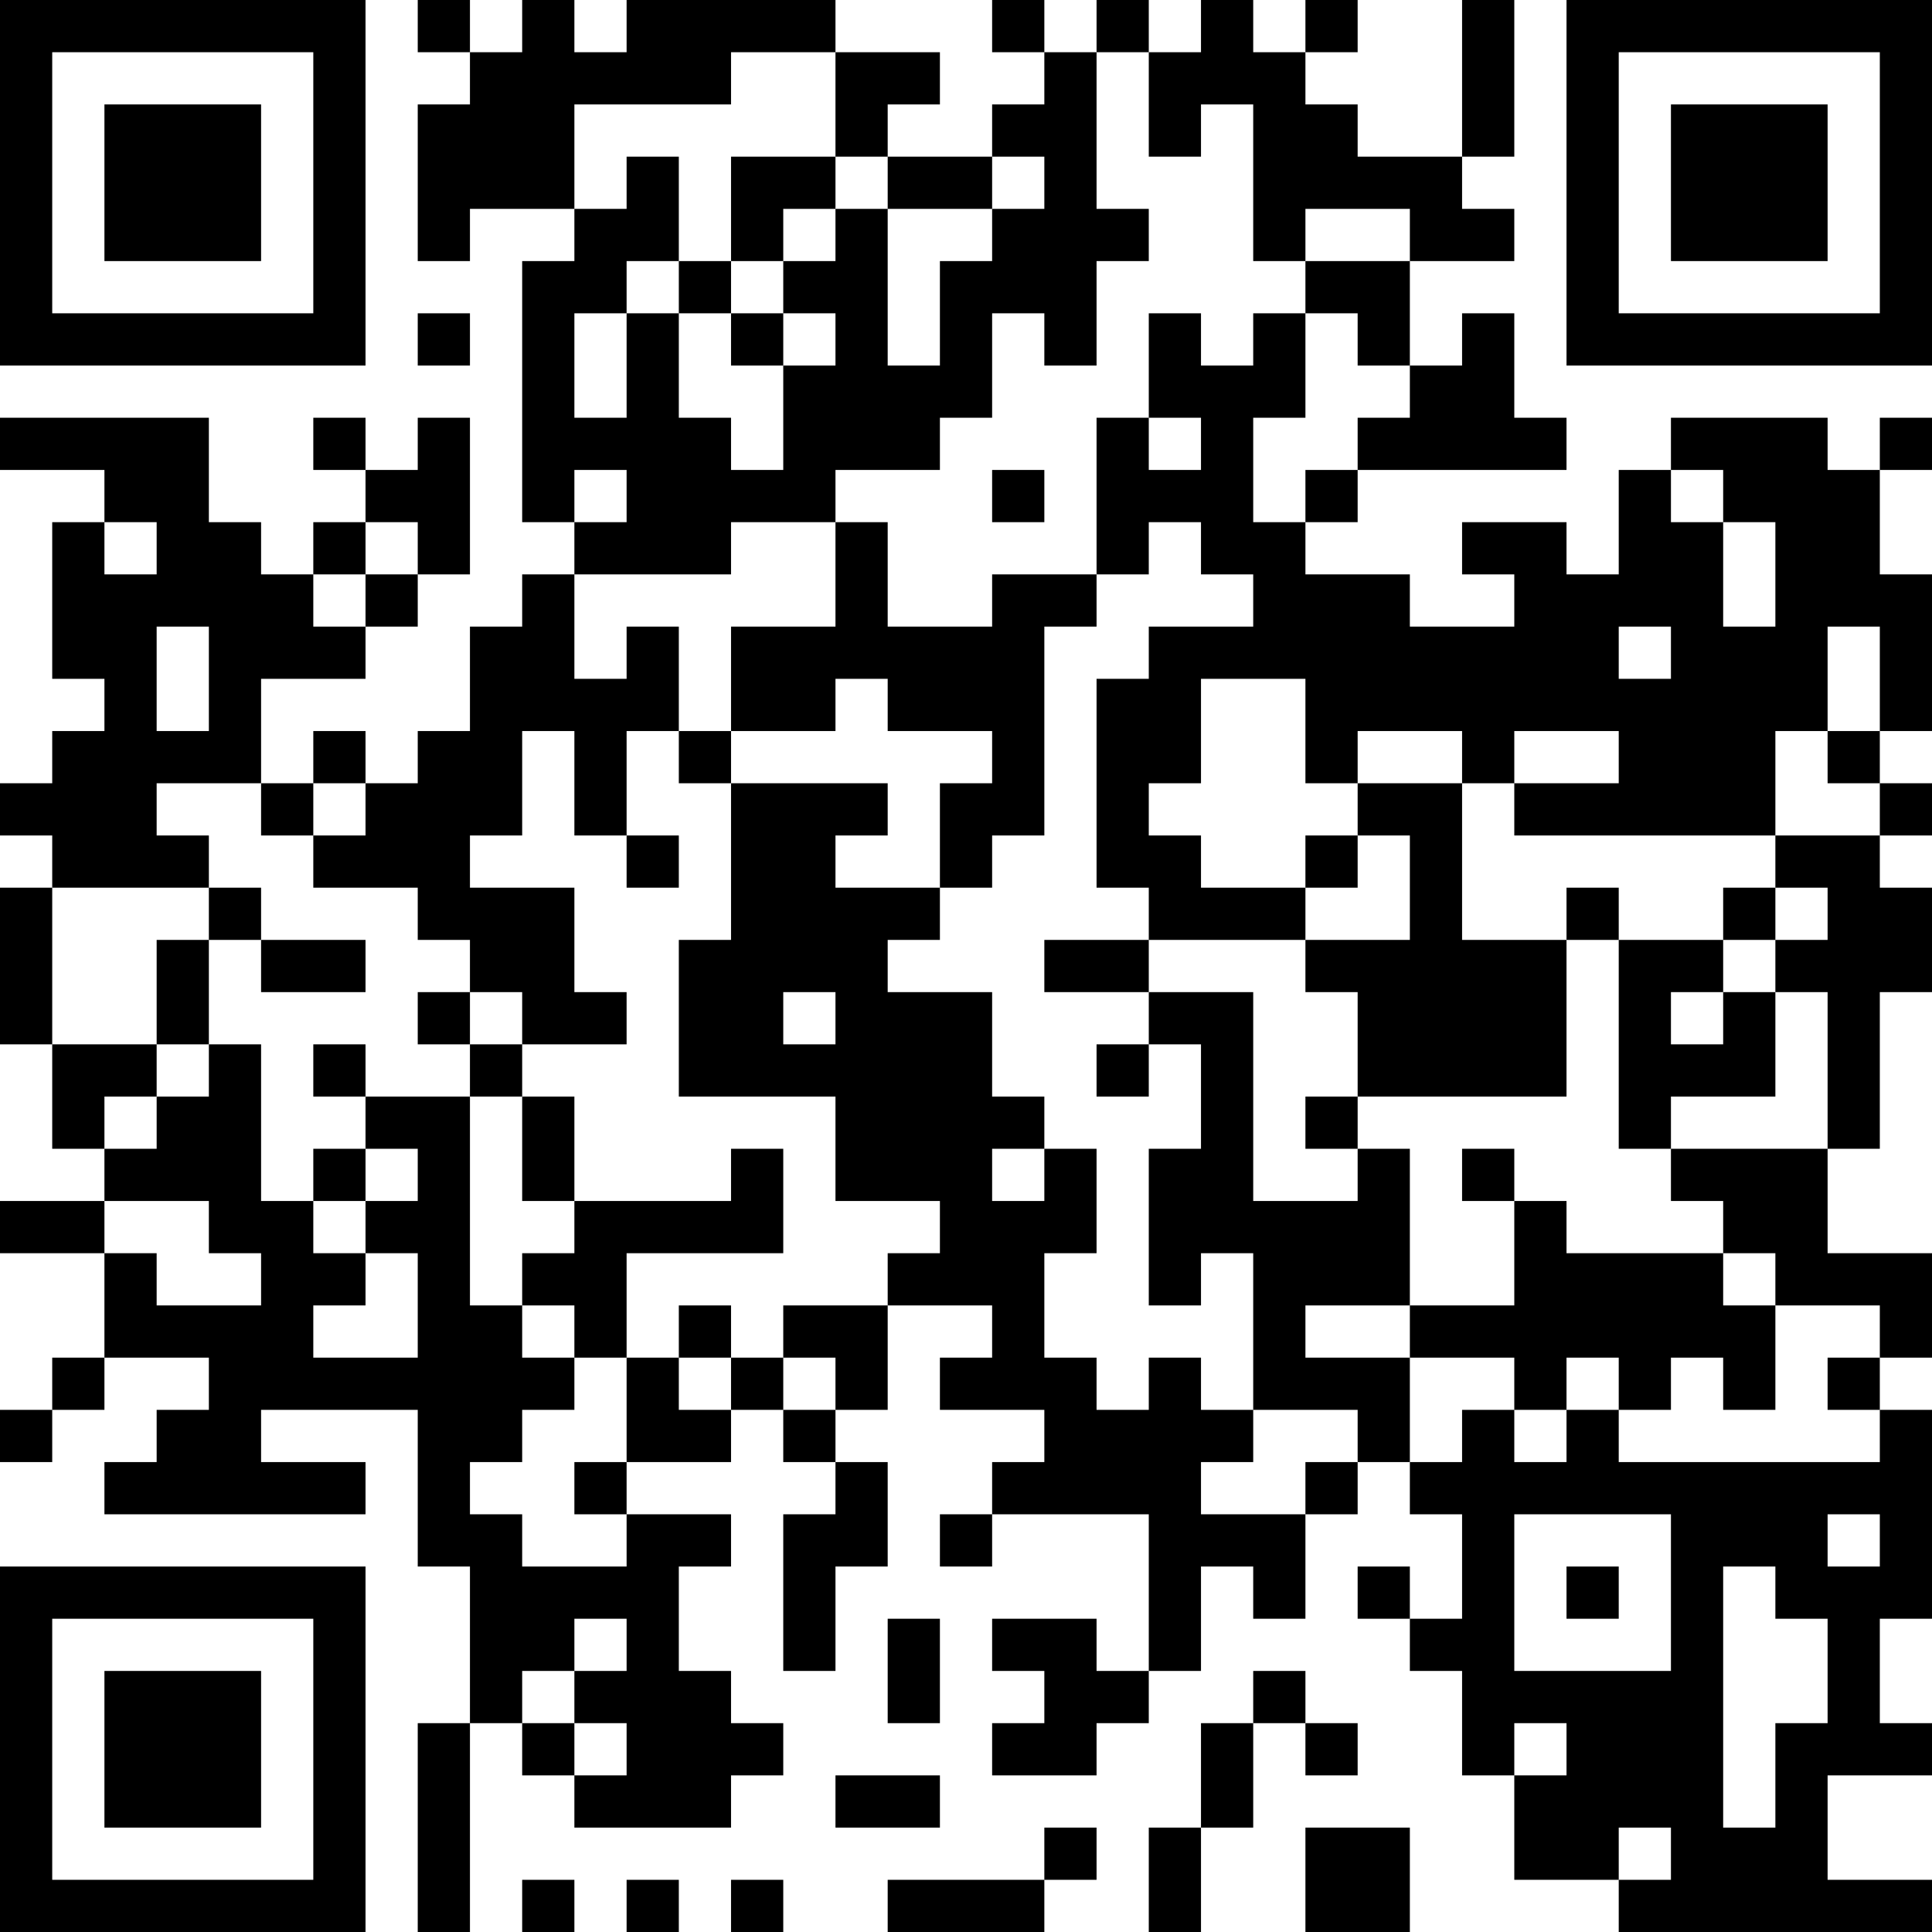 <?xml version="1.0" encoding="UTF-8"?>
<svg xmlns="http://www.w3.org/2000/svg" version="1.1" width="400" height="400" viewBox="0 0 400 400"><rect x="0" y="0" width="400" height="400" fill="#ffffff"/><g transform="scale(10.811)"><g transform="translate(0,0)"><path fill-rule="evenodd" d="M8 0L8 1L9 1L9 2L8 2L8 5L9 5L9 4L11 4L11 5L10 5L10 10L11 10L11 11L10 11L10 12L9 12L9 14L8 14L8 15L7 15L7 14L6 14L6 15L5 15L5 13L7 13L7 12L8 12L8 11L9 11L9 8L8 8L8 9L7 9L7 8L6 8L6 9L7 9L7 10L6 10L6 11L5 11L5 10L4 10L4 8L0 8L0 9L2 9L2 10L1 10L1 13L2 13L2 14L1 14L1 15L0 15L0 16L1 16L1 17L0 17L0 20L1 20L1 22L2 22L2 23L0 23L0 24L2 24L2 26L1 26L1 27L0 27L0 28L1 28L1 27L2 27L2 26L4 26L4 27L3 27L3 28L2 28L2 29L7 29L7 28L5 28L5 27L8 27L8 30L9 30L9 33L8 33L8 37L9 37L9 33L10 33L10 34L11 34L11 35L14 35L14 34L15 34L15 33L14 33L14 32L13 32L13 30L14 30L14 29L12 29L12 28L14 28L14 27L15 27L15 28L16 28L16 29L15 29L15 32L16 32L16 30L17 30L17 28L16 28L16 27L17 27L17 25L19 25L19 26L18 26L18 27L20 27L20 28L19 28L19 29L18 29L18 30L19 30L19 29L22 29L22 32L21 32L21 31L19 31L19 32L20 32L20 33L19 33L19 34L21 34L21 33L22 33L22 32L23 32L23 30L24 30L24 31L25 31L25 29L26 29L26 28L27 28L27 29L28 29L28 31L27 31L27 30L26 30L26 31L27 31L27 32L28 32L28 34L29 34L29 36L31 36L31 37L37 37L37 36L35 36L35 34L37 34L37 33L36 33L36 31L37 31L37 27L36 27L36 26L37 26L37 24L35 24L35 22L36 22L36 19L37 19L37 17L36 17L36 16L37 16L37 15L36 15L36 14L37 14L37 11L36 11L36 9L37 9L37 8L36 8L36 9L35 9L35 8L32 8L32 9L31 9L31 11L30 11L30 10L28 10L28 11L29 11L29 12L27 12L27 11L25 11L25 10L26 10L26 9L30 9L30 8L29 8L29 6L28 6L28 7L27 7L27 5L29 5L29 4L28 4L28 3L29 3L29 0L28 0L28 3L26 3L26 2L25 2L25 1L26 1L26 0L25 0L25 1L24 1L24 0L23 0L23 1L22 1L22 0L21 0L21 1L20 1L20 0L19 0L19 1L20 1L20 2L19 2L19 3L17 3L17 2L18 2L18 1L16 1L16 0L12 0L12 1L11 1L11 0L10 0L10 1L9 1L9 0ZM14 1L14 2L11 2L11 4L12 4L12 3L13 3L13 5L12 5L12 6L11 6L11 8L12 8L12 6L13 6L13 8L14 8L14 9L15 9L15 7L16 7L16 6L15 6L15 5L16 5L16 4L17 4L17 7L18 7L18 5L19 5L19 4L20 4L20 3L19 3L19 4L17 4L17 3L16 3L16 1ZM21 1L21 4L22 4L22 5L21 5L21 7L20 7L20 6L19 6L19 8L18 8L18 9L16 9L16 10L14 10L14 11L11 11L11 13L12 13L12 12L13 12L13 14L12 14L12 16L11 16L11 14L10 14L10 16L9 16L9 17L11 17L11 19L12 19L12 20L10 20L10 19L9 19L9 18L8 18L8 17L6 17L6 16L7 16L7 15L6 15L6 16L5 16L5 15L3 15L3 16L4 16L4 17L1 17L1 20L3 20L3 21L2 21L2 22L3 22L3 21L4 21L4 20L5 20L5 23L6 23L6 24L7 24L7 25L6 25L6 26L8 26L8 24L7 24L7 23L8 23L8 22L7 22L7 21L9 21L9 25L10 25L10 26L11 26L11 27L10 27L10 28L9 28L9 29L10 29L10 30L12 30L12 29L11 29L11 28L12 28L12 26L13 26L13 27L14 27L14 26L15 26L15 27L16 27L16 26L15 26L15 25L17 25L17 24L18 24L18 23L16 23L16 21L13 21L13 18L14 18L14 15L17 15L17 16L16 16L16 17L18 17L18 18L17 18L17 19L19 19L19 21L20 21L20 22L19 22L19 23L20 23L20 22L21 22L21 24L20 24L20 26L21 26L21 27L22 27L22 26L23 26L23 27L24 27L24 28L23 28L23 29L25 29L25 28L26 28L26 27L24 27L24 24L23 24L23 25L22 25L22 22L23 22L23 20L22 20L22 19L24 19L24 23L26 23L26 22L27 22L27 25L25 25L25 26L27 26L27 28L28 28L28 27L29 27L29 28L30 28L30 27L31 27L31 28L36 28L36 27L35 27L35 26L36 26L36 25L34 25L34 24L33 24L33 23L32 23L32 22L35 22L35 19L34 19L34 18L35 18L35 17L34 17L34 16L36 16L36 15L35 15L35 14L36 14L36 12L35 12L35 14L34 14L34 16L29 16L29 15L31 15L31 14L29 14L29 15L28 15L28 14L26 14L26 15L25 15L25 13L23 13L23 15L22 15L22 16L23 16L23 17L25 17L25 18L22 18L22 17L21 17L21 13L22 13L22 12L24 12L24 11L23 11L23 10L22 10L22 11L21 11L21 8L22 8L22 9L23 9L23 8L22 8L22 6L23 6L23 7L24 7L24 6L25 6L25 8L24 8L24 10L25 10L25 9L26 9L26 8L27 8L27 7L26 7L26 6L25 6L25 5L27 5L27 4L25 4L25 5L24 5L24 2L23 2L23 3L22 3L22 1ZM14 3L14 5L13 5L13 6L14 6L14 7L15 7L15 6L14 6L14 5L15 5L15 4L16 4L16 3ZM8 6L8 7L9 7L9 6ZM11 9L11 10L12 10L12 9ZM19 9L19 10L20 10L20 9ZM32 9L32 10L33 10L33 12L34 12L34 10L33 10L33 9ZM2 10L2 11L3 11L3 10ZM7 10L7 11L6 11L6 12L7 12L7 11L8 11L8 10ZM16 10L16 12L14 12L14 14L13 14L13 15L14 15L14 14L16 14L16 13L17 13L17 14L19 14L19 15L18 15L18 17L19 17L19 16L20 16L20 12L21 12L21 11L19 11L19 12L17 12L17 10ZM3 12L3 14L4 14L4 12ZM31 12L31 13L32 13L32 12ZM26 15L26 16L25 16L25 17L26 17L26 16L27 16L27 18L25 18L25 19L26 19L26 21L25 21L25 22L26 22L26 21L30 21L30 18L31 18L31 22L32 22L32 21L34 21L34 19L33 19L33 18L34 18L34 17L33 17L33 18L31 18L31 17L30 17L30 18L28 18L28 15ZM12 16L12 17L13 17L13 16ZM4 17L4 18L3 18L3 20L4 20L4 18L5 18L5 19L7 19L7 18L5 18L5 17ZM20 18L20 19L22 19L22 18ZM8 19L8 20L9 20L9 21L10 21L10 23L11 23L11 24L10 24L10 25L11 25L11 26L12 26L12 24L15 24L15 22L14 22L14 23L11 23L11 21L10 21L10 20L9 20L9 19ZM15 19L15 20L16 20L16 19ZM32 19L32 20L33 20L33 19ZM6 20L6 21L7 21L7 20ZM21 20L21 21L22 21L22 20ZM6 22L6 23L7 23L7 22ZM28 22L28 23L29 23L29 25L27 25L27 26L29 26L29 27L30 27L30 26L31 26L31 27L32 27L32 26L33 26L33 27L34 27L34 25L33 25L33 24L30 24L30 23L29 23L29 22ZM2 23L2 24L3 24L3 25L5 25L5 24L4 24L4 23ZM13 25L13 26L14 26L14 25ZM29 29L29 32L32 32L32 29ZM35 29L35 30L36 30L36 29ZM30 30L30 31L31 31L31 30ZM33 30L33 35L34 35L34 33L35 33L35 31L34 31L34 30ZM11 31L11 32L10 32L10 33L11 33L11 34L12 34L12 33L11 33L11 32L12 32L12 31ZM17 31L17 33L18 33L18 31ZM24 32L24 33L23 33L23 35L22 35L22 37L23 37L23 35L24 35L24 33L25 33L25 34L26 34L26 33L25 33L25 32ZM29 33L29 34L30 34L30 33ZM16 34L16 35L18 35L18 34ZM20 35L20 36L17 36L17 37L20 37L20 36L21 36L21 35ZM25 35L25 37L27 37L27 35ZM31 35L31 36L32 36L32 35ZM10 36L10 37L11 37L11 36ZM12 36L12 37L13 37L13 36ZM14 36L14 37L15 37L15 36ZM0 0L0 7L7 7L7 0ZM1 1L1 6L6 6L6 1ZM2 2L2 5L5 5L5 2ZM30 0L30 7L37 7L37 0ZM31 1L31 6L36 6L36 1ZM32 2L32 5L35 5L35 2ZM0 30L0 37L7 37L7 30ZM1 31L1 36L6 36L6 31ZM2 32L2 35L5 35L5 32Z" fill="#000000"/></g></g></svg>
